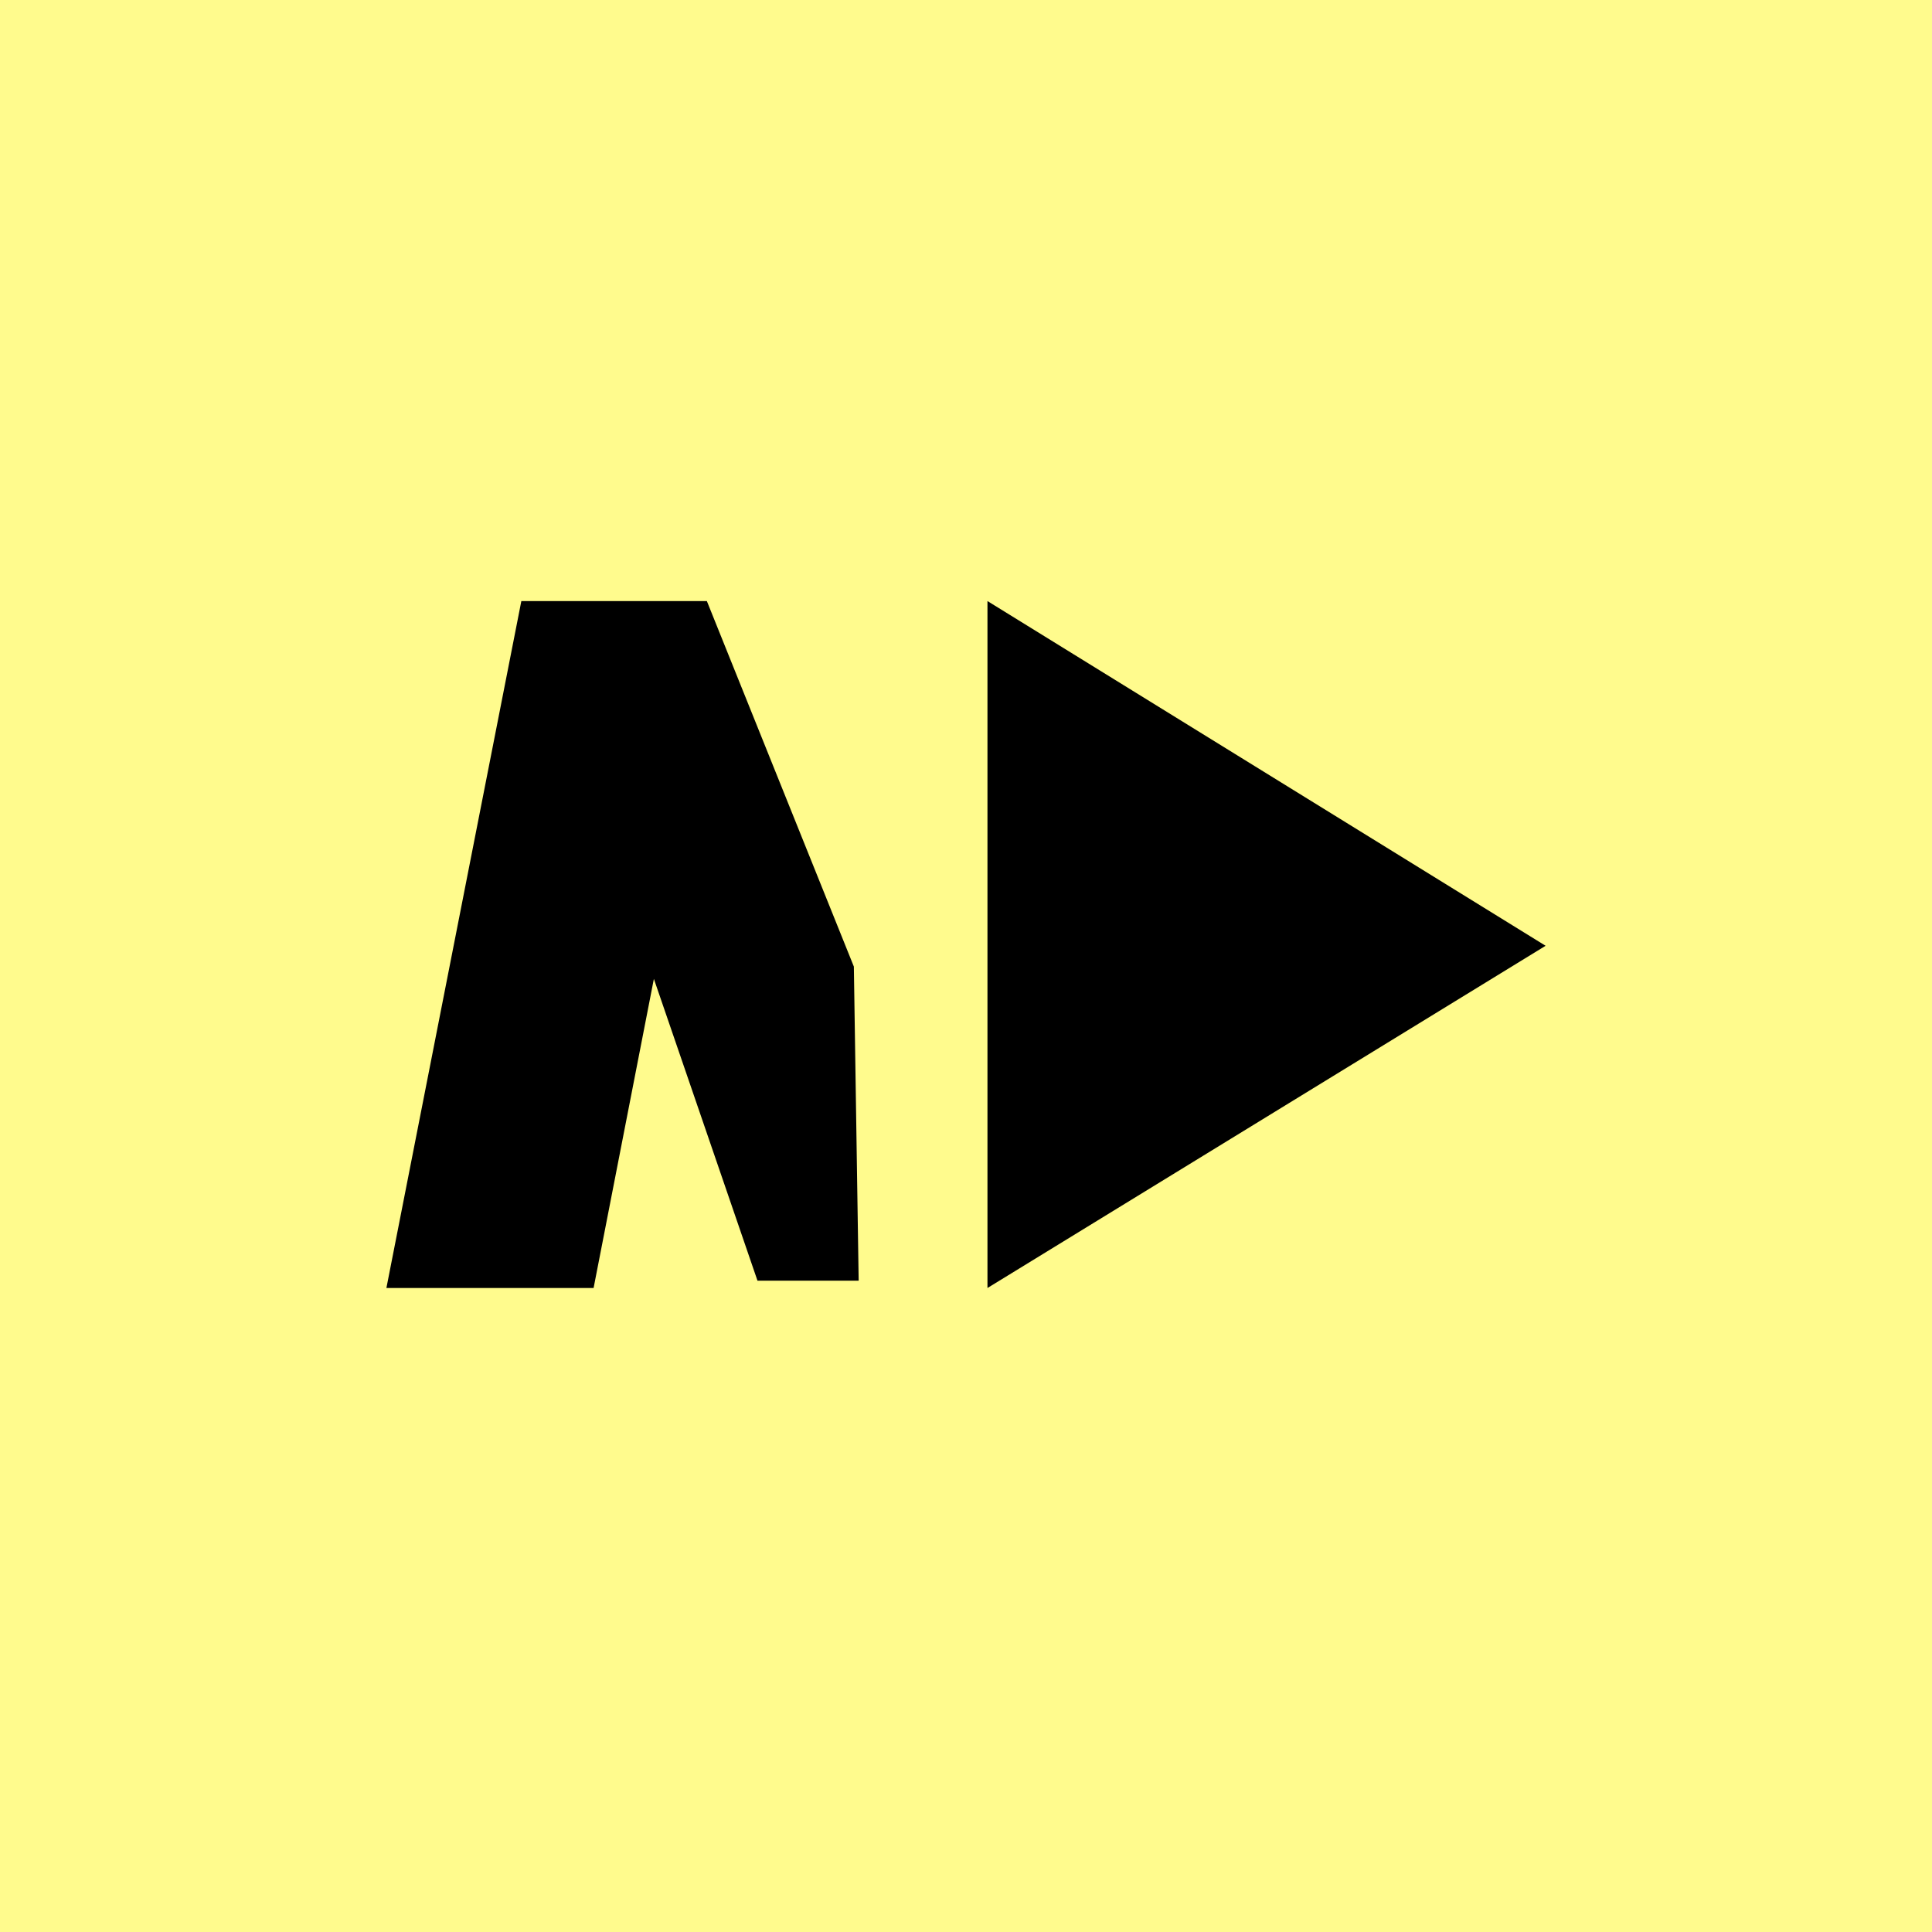 <svg width="45" height="45" viewBox="0 0 45 45" fill="none" xmlns="http://www.w3.org/2000/svg">
<rect width="45" height="45" fill="#FFFB8D"/>
<path d="M20 29.829H17.643L15.23 22.8L13.826 30H9L12.143 14H16.464L19.888 22.514L20 29.829Z" fill="black"/>
<path d="M23 30V14L36 22.029L23 30Z" fill="black"/>
</svg>
